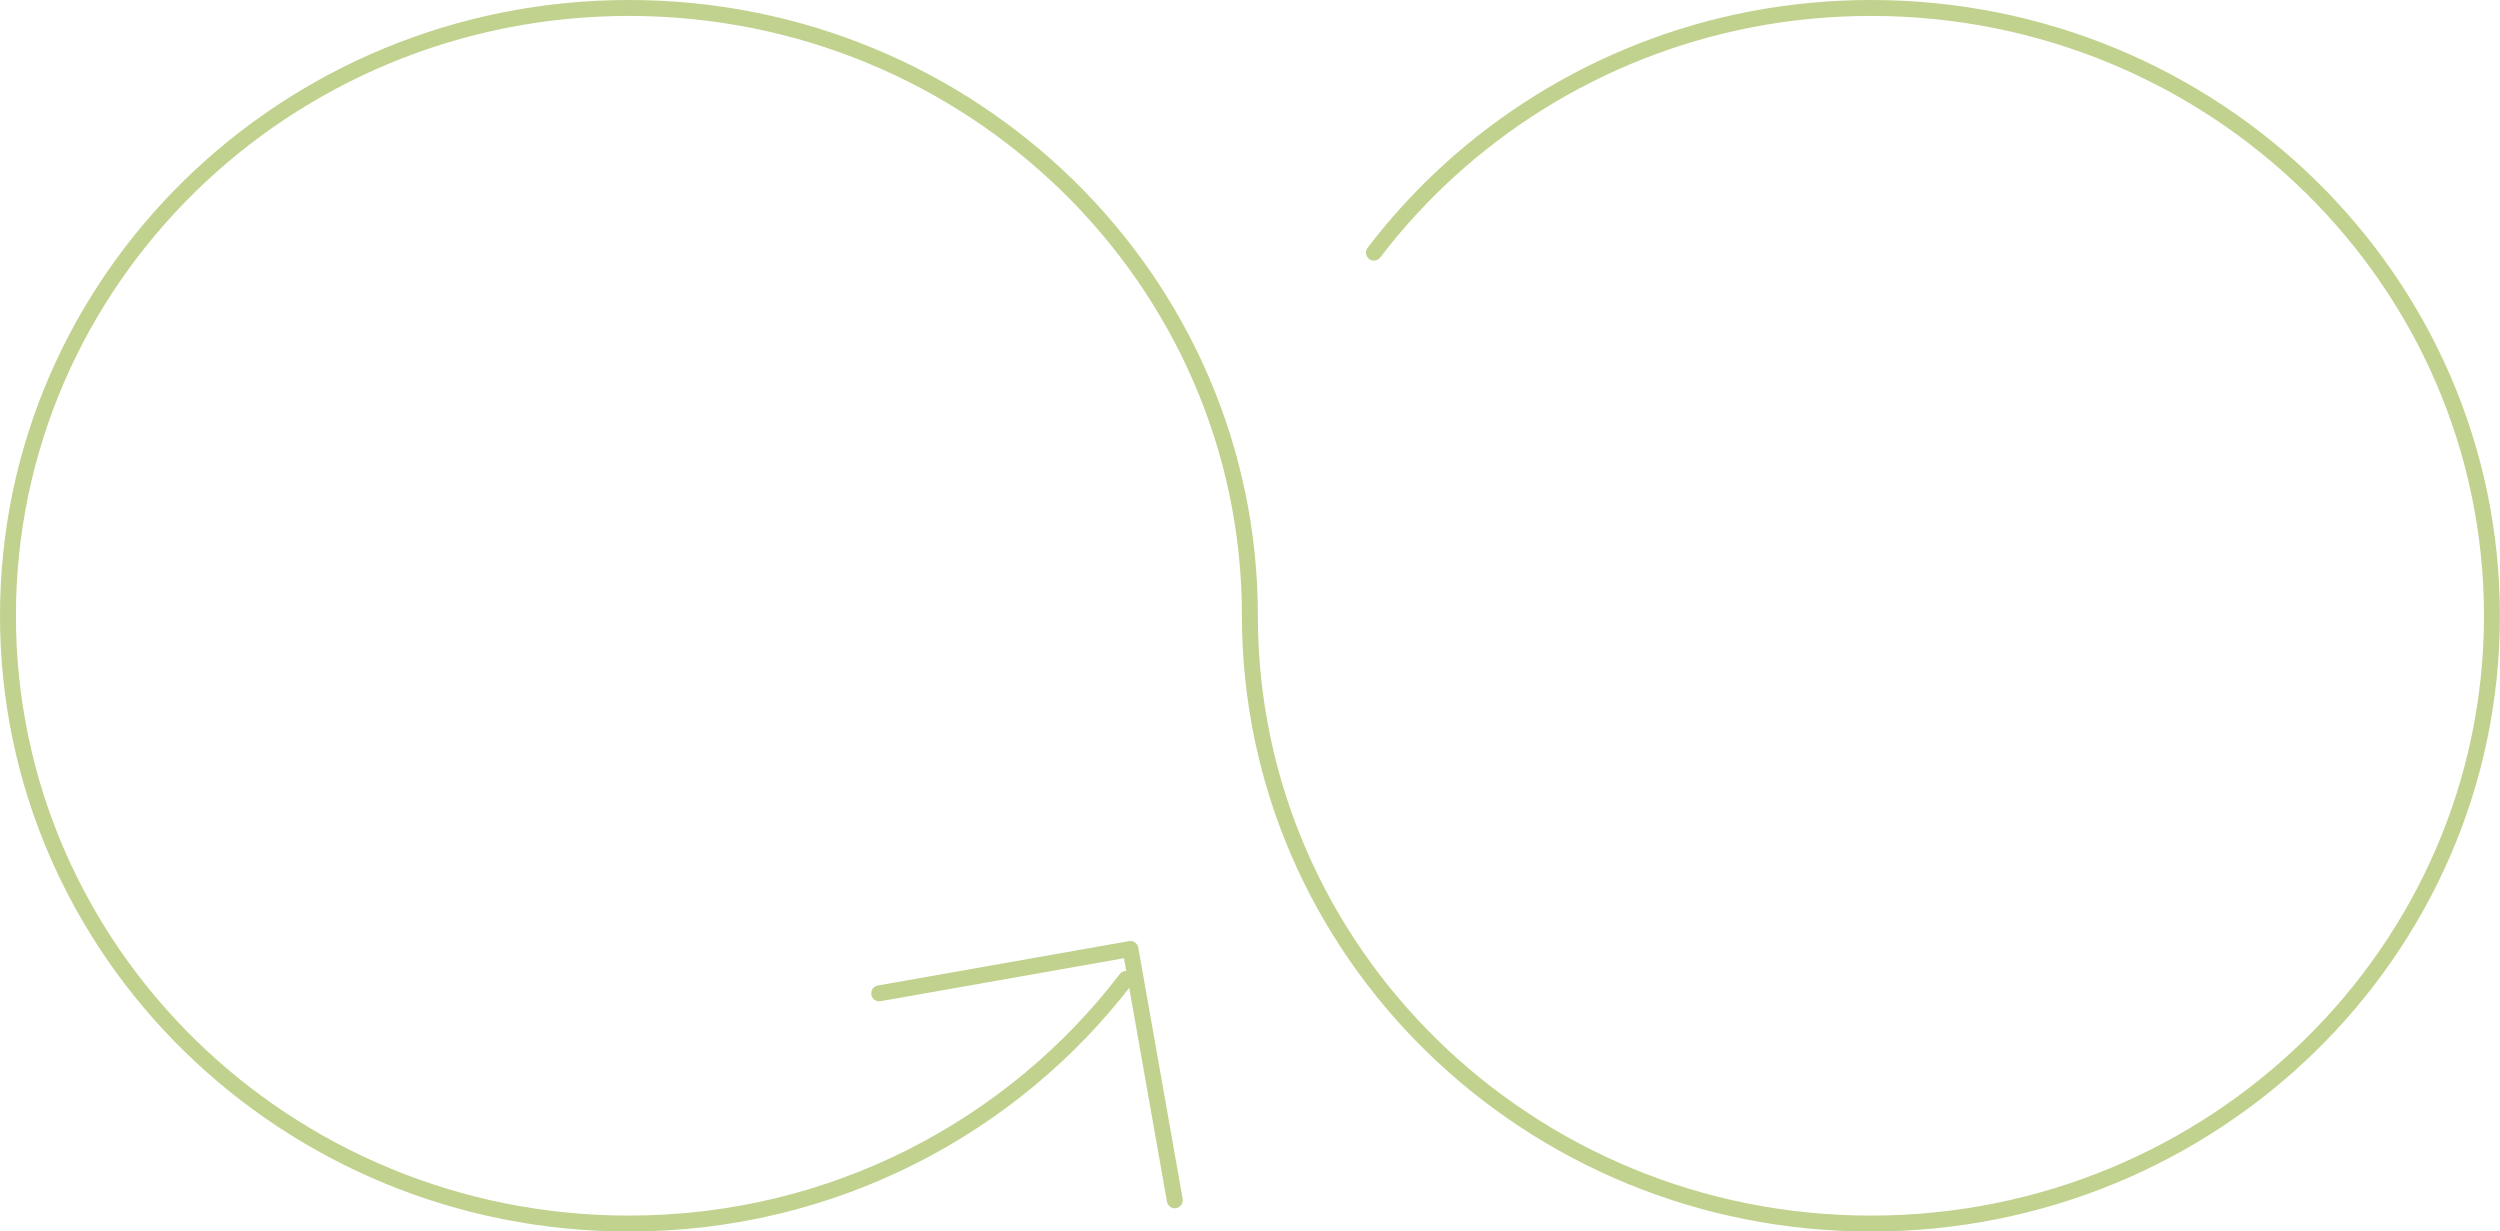 <?xml version="1.0" encoding="UTF-8"?>
<svg id="Ebene_2" data-name="Ebene 2" xmlns="http://www.w3.org/2000/svg" xmlns:xlink="http://www.w3.org/1999/xlink" viewBox="0 0 235.44 115.97">
  <defs>
    <style>
      .cls-1, .cls-2, .cls-3 {
        fill: none;
      }

      .cls-2, .cls-3 {
        stroke: #c0d28d;
        stroke-linecap: round;
        stroke-width: 1.5px;
      }

      .cls-4 {
        clip-path: url(#clippath);
      }

      .cls-3 {
        stroke-linejoin: round;
      }
    </style>
    <clipPath id="clippath">
      <rect class="cls-1" width="235.44" height="115.97"/>
    </clipPath>
  </defs>
  <g id="Ebene_1-2" data-name="Ebene 1">
    <g class="cls-4">
      <polyline class="cls-3" points="110.64 113.04 106.46 89.37 82.8 93.55"/>
      <path class="cls-2" d="M106.05,92.19c-10.67,13.96-27.64,23.04-46.82,23.04C26.93,115.23.75,89.6.75,57.99S26.93.75,59.23.75s58.48,25.63,58.48,57.24,26.18,57.24,58.48,57.24,58.49-25.63,58.49-57.24S208.5.75,176.2.75c-15.34,0-29.27,5.81-39.69,15.28-2.6,2.37-4.99,4.96-7.12,7.76"/>
    </g>
  </g>
</svg>